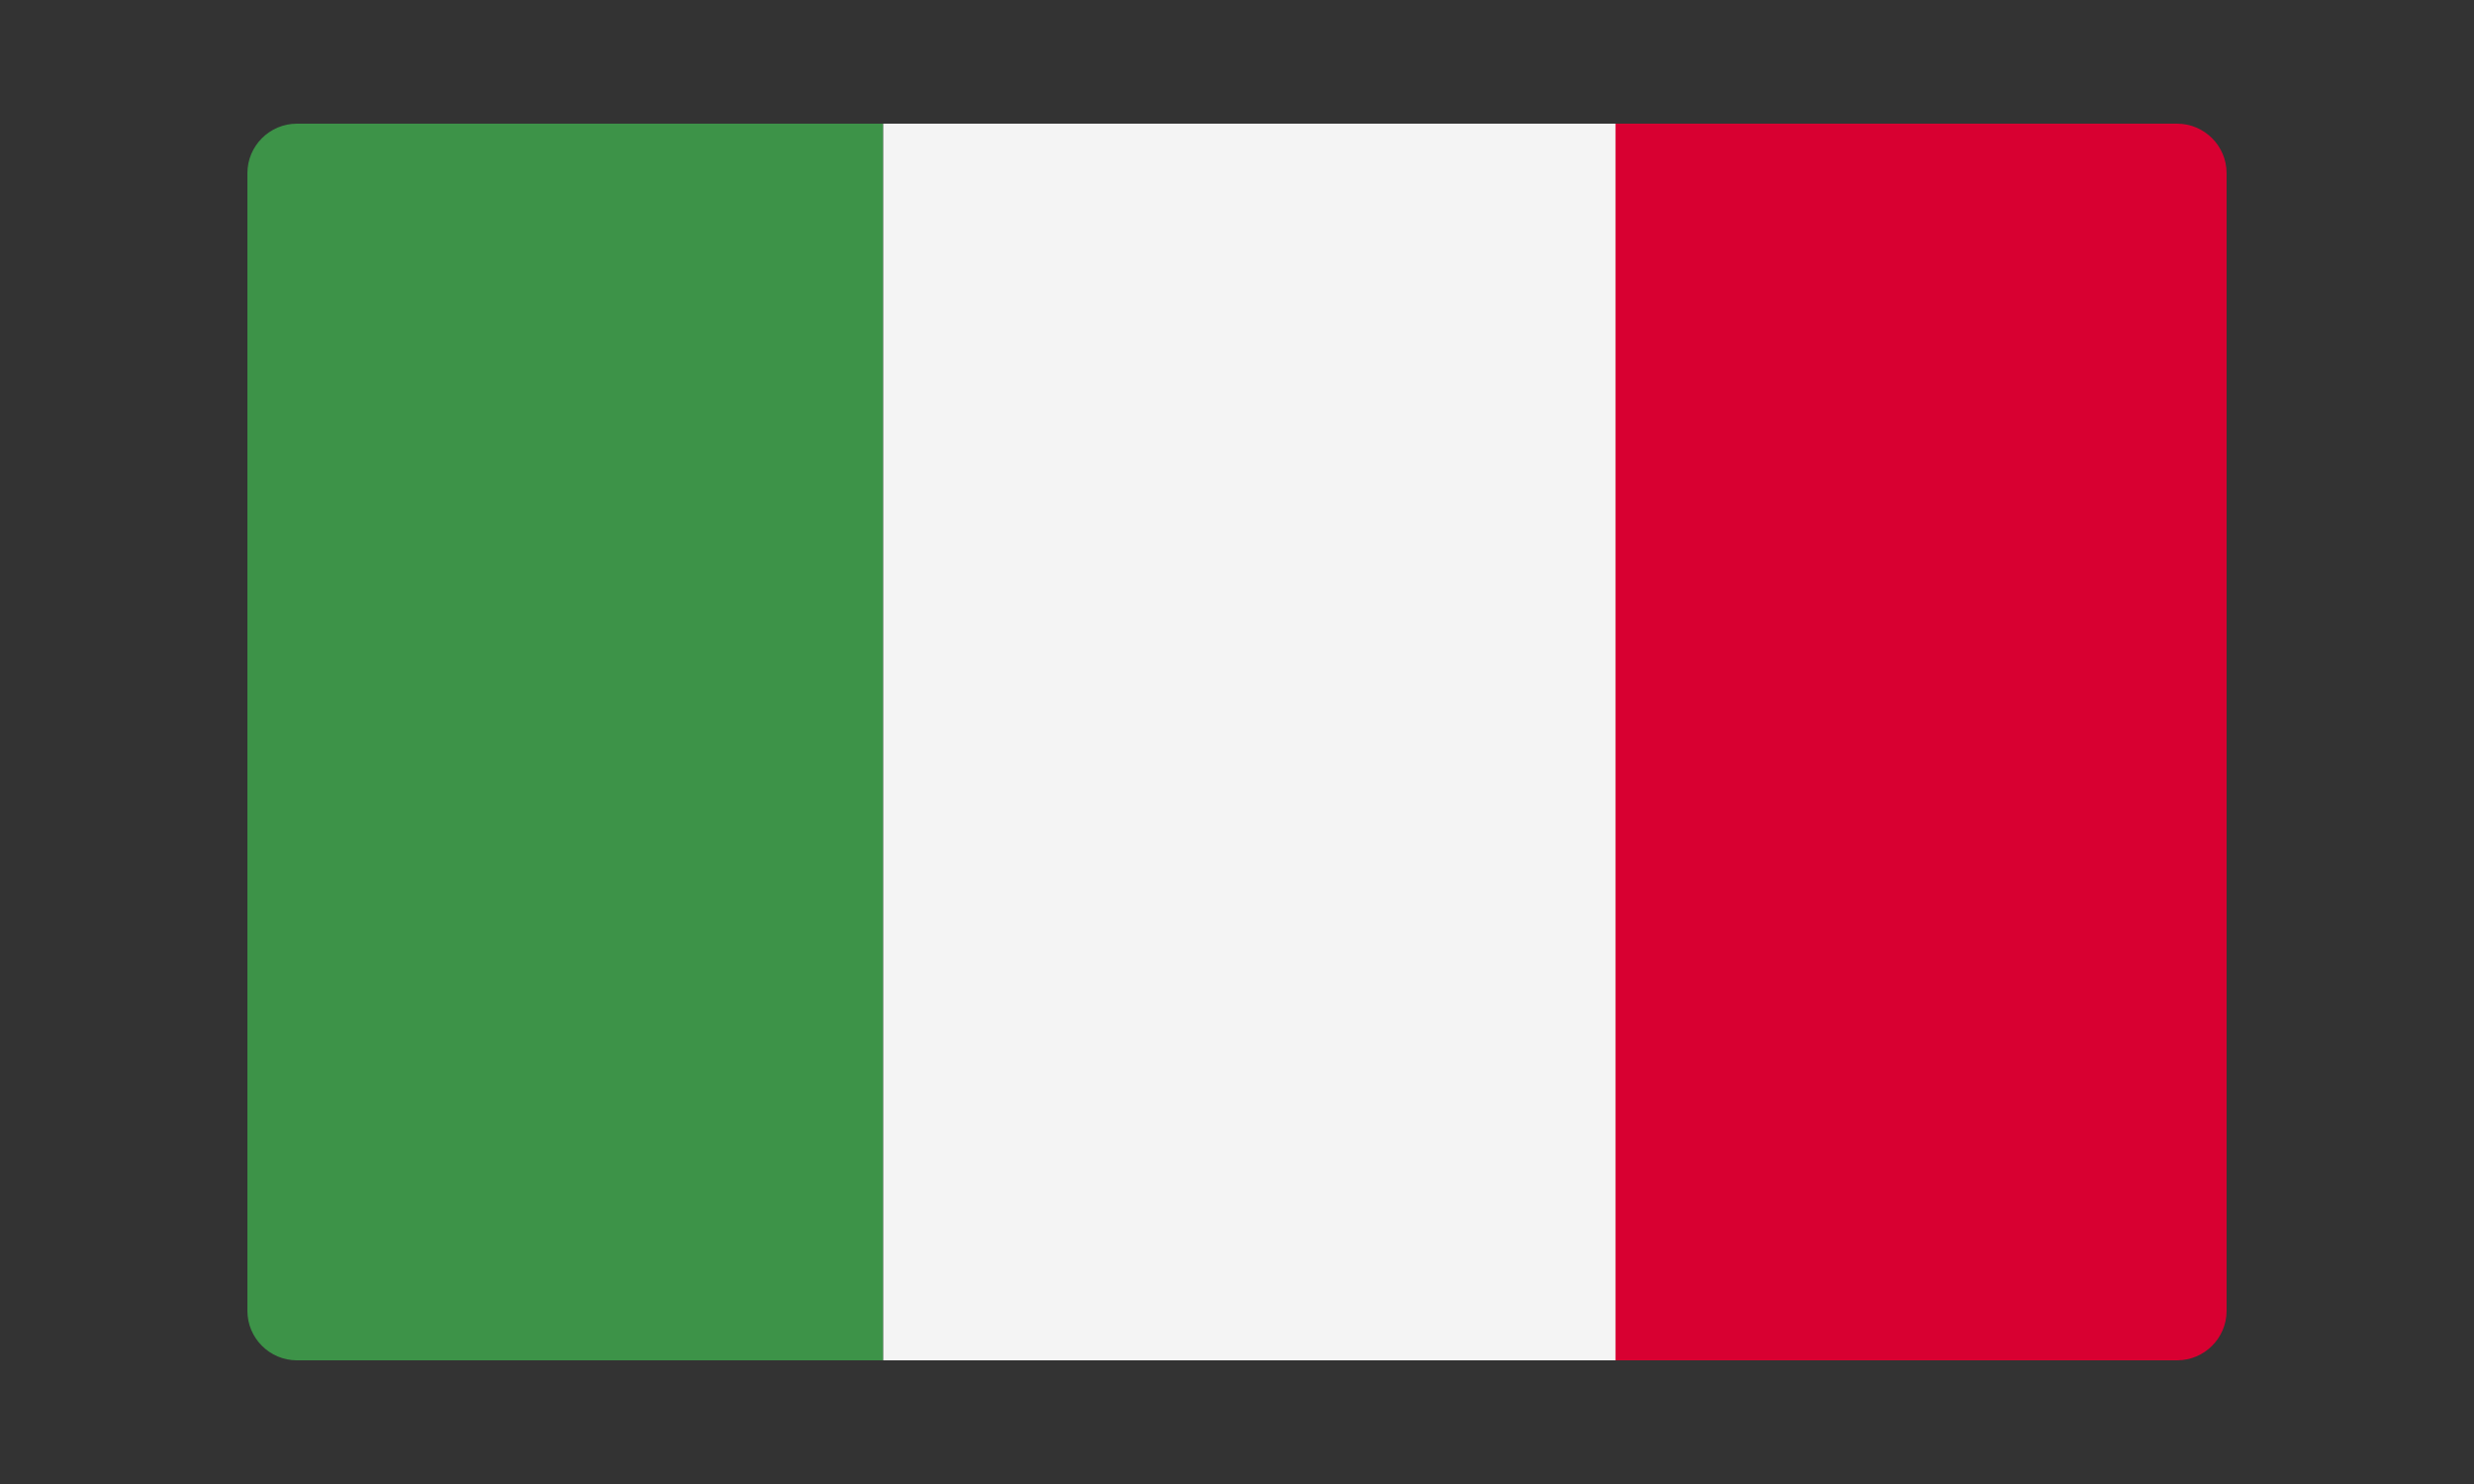 <svg enable-background="new 0 0 100 60" viewBox="0 0 100 60" xmlns="http://www.w3.org/2000/svg" xmlns:xlink="http://www.w3.org/1999/xlink"><rect x="0" y="0" width="100" height="60" fill="#333333" stroke="none"/><clipPath id="a"><path d="m88 55h-76c-1.1 0-2-.9-2-2v-46c0-1.1.9-2 2-2h76c1.1 0 2 .9 2 2v46c0 1.1-.9 2-2 2z"/></clipPath><clipPath id="b"><path d="m6 3.7h89v51.9h-89z"/></clipPath><g clip-path="url(#a)"><path clip-path="url(#b)" d="m6 3.7h29.7v51.9h-29.7z" fill="#3d9348"/><path clip-path="url(#b)" d="m35.7 3.7h29.7v51.9h-29.7z" fill="#f4f4f4"/><path clip-path="url(#b)" d="m65.3 3.7h29.7v51.9h-29.7z" fill="#d80031"/></g></svg>
